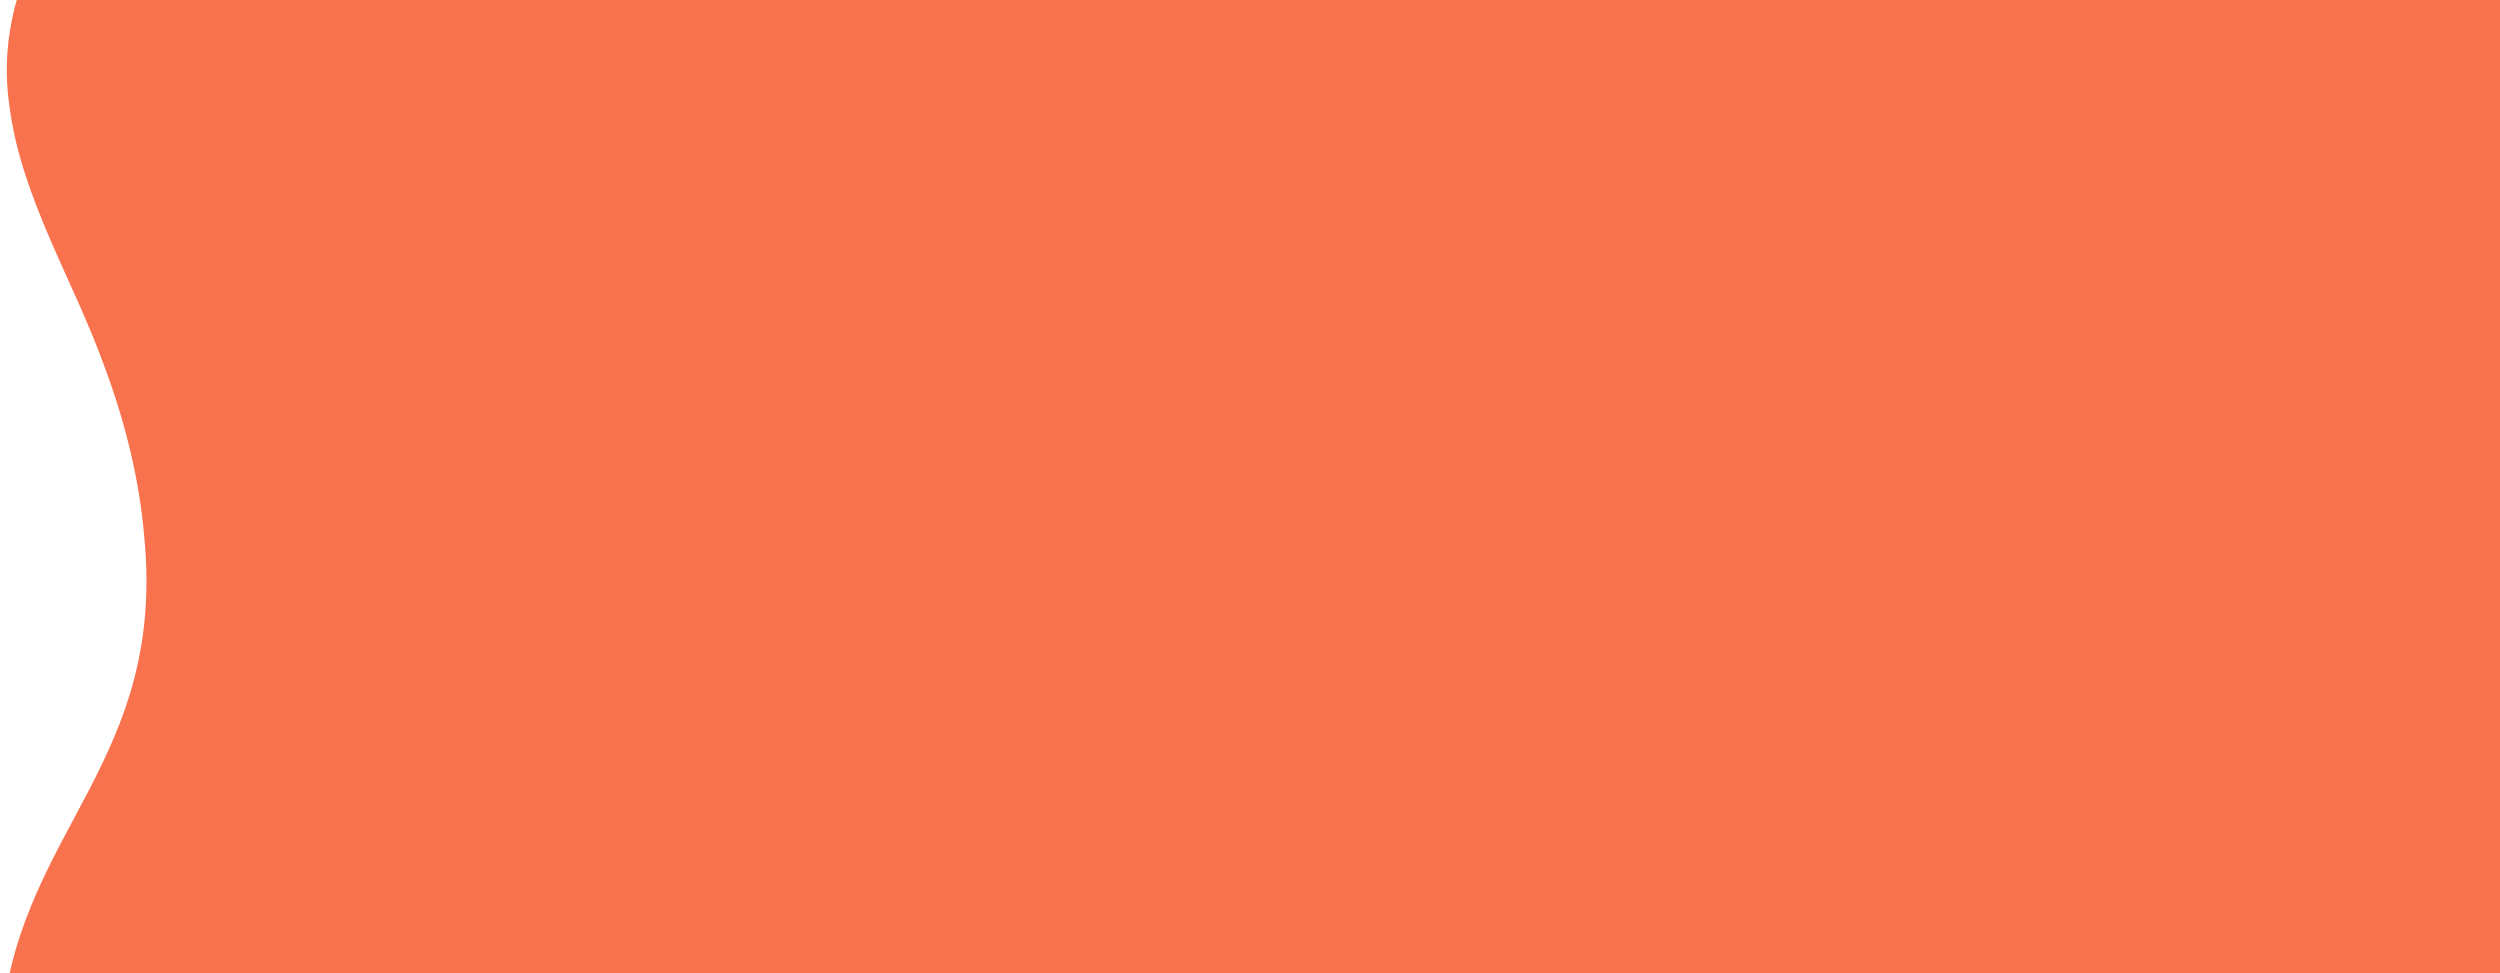 <?xml version="1.0" encoding="UTF-8"?>
<svg xmlns="http://www.w3.org/2000/svg" width="1120" height="436" version="1.1" viewBox="0 0 1120 436">
  <defs>
    <style>
      .cls-1 {
        fill: #f9724e;
      }
    </style>
  </defs>
  <!-- Generator: Adobe Illustrator 28.7.1, SVG Export Plug-In . SVG Version: 1.2.0 Build 142)  -->
  <g>
    <g id="Layer_1">
      <g id="Layer_1-2" data-name="Layer_1">
        <path class="cls-1" d="M359.4,631.3c10.6,49.3,4.2,105.4,32.9,149.4,17.6,27,54.6,38.6,83.6,23.6,31.3-15.5,43.8-49.1,59.9-79.5,16.1-31.7,38.3-60.6,71.7-73.9,47.8-19.7,91.9,3.8,113.8,48.2,20.3,37.5,22.8,84.2,50.4,118,31.8,40,89.5,24.9,117.3-11.6,30.7-39.9,5.1-84.2-8.9-125.7-6.3-21.7-7.4-45.8,14-54.9,40.9-11.5,62.3,40,79.9,68.3,9,14.2,20.3,27.2,36.1,33.1,18.9,7.4,41.6,0,52.2-17.7,10.5-16.7,8.6-37.6,1.6-55.5-11.9-32-41-60.1-46.5-94-8.1-48,38.2-72.1,80.2-58.5,58.6,17.2,115.8,77.1,180.2,66.2,61.2-13.2,65.7-94.6,38.4-141.1-22.5-41.8-62.3-70.4-93.3-105.3-90.5-98.3,60-117,85.3-202.2,10.2-29.2,7.6-62.5-4.6-90.6-16.2-37.4-51-69.5-92.5-74.5-48.1-7-97.1,31-142.9,6.8-16.6-8.9-25.8-26-27.1-44.9-2.1-34.3,16.4-70.7,2.7-104.5-11.8-34.6-55.5-54.1-87.9-36.3-27.6,14.3-38.8,45.1-52.2,71.4-23.6,49.6-68.5,68.8-107.3,22.5-40.8-54-38.1-134.2-93-178.8-31.8-27-86.9-25.3-103.2,17.6-15,39.6,2.9,87.7-5.9,128.7-14.3,65.6-74.5,55.1-115.1,20.2-36.9-30.1-67.6-71.9-115.6-82.2-26-5.8-54.7-.9-75.7,15.7-43.3,32.6-36.7,92.4-73.8,118.4-14,9.8-32.6,11.4-49.9,10.8-27.9-1.2-56.6-4-83.6,4.8C28.7-61.9-3.6-5.3,4.2,47.3c5.2,41.3,28.8,78.3,42.7,117.2,9.1,24.5,15.5,49.8,17.7,75.7,9.8,99.9-54.4,131.4-63.4,214.8-3.8,43.2,10,88.5,37,122.1,28.6,36,74.1,55.8,118.4,38,49.7-17.5,95.2-71,151.5-57.7,31.7,9.2,45.4,43.3,51.2,73.5v.4h.1,0Z"/>
      </g>
    </g>
  </g>
</svg>